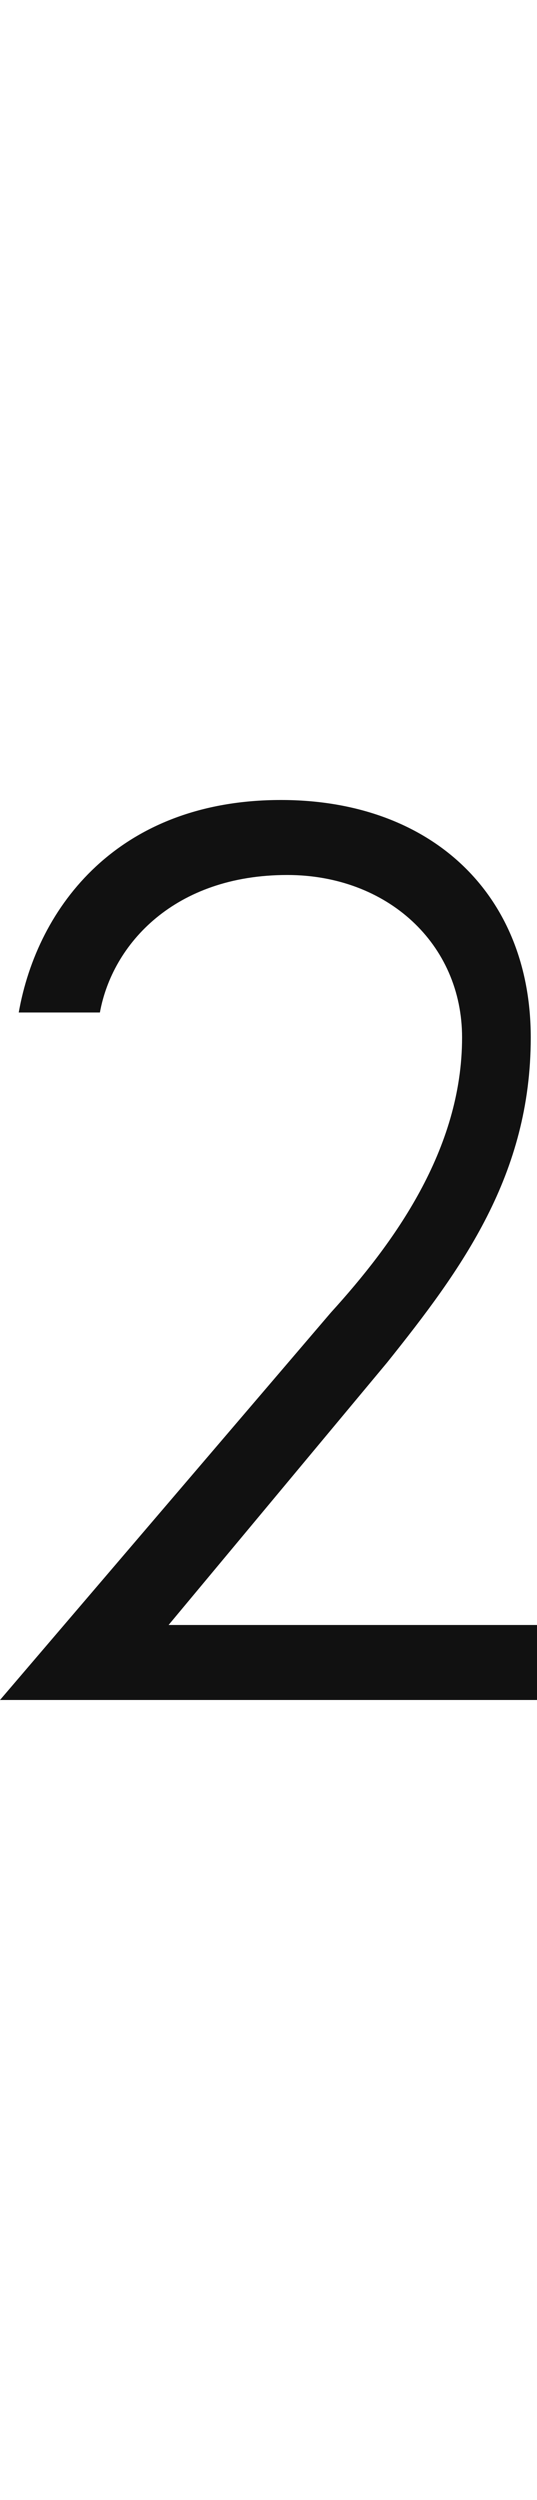 <?xml version="1.0" encoding="utf-8"?>
<!-- Generator: Adobe Illustrator 25.0.0, SVG Export Plug-In . SVG Version: 6.00 Build 0)  -->
<svg version="1.1" id="number" xmlns="http://www.w3.org/2000/svg" xmlns:xlink="http://www.w3.org/1999/xlink" x="0px" y="0px"
	 viewBox="0 0 8.6 40" style="enable-background:new 0 0 8.6 40;" xml:space="preserve">
<style type="text/css">
	.st0{fill:#111111;}
</style>
<path id="_x32_" class="st0" d="M4.5,12.8c2.4,0,4,1.5,4,3.8c0,2.2-1.1,3.7-2.3,5.2L2.7,26h5.9v1.2H0L5.3,21c1-1.1,2.1-2.6,2.1-4.4
	c0-1.5-1.2-2.6-2.8-2.6c-1.8,0-2.8,1.1-3,2.2H0.3C0.6,14.5,1.9,12.8,4.5,12.8z"/>
</svg>
